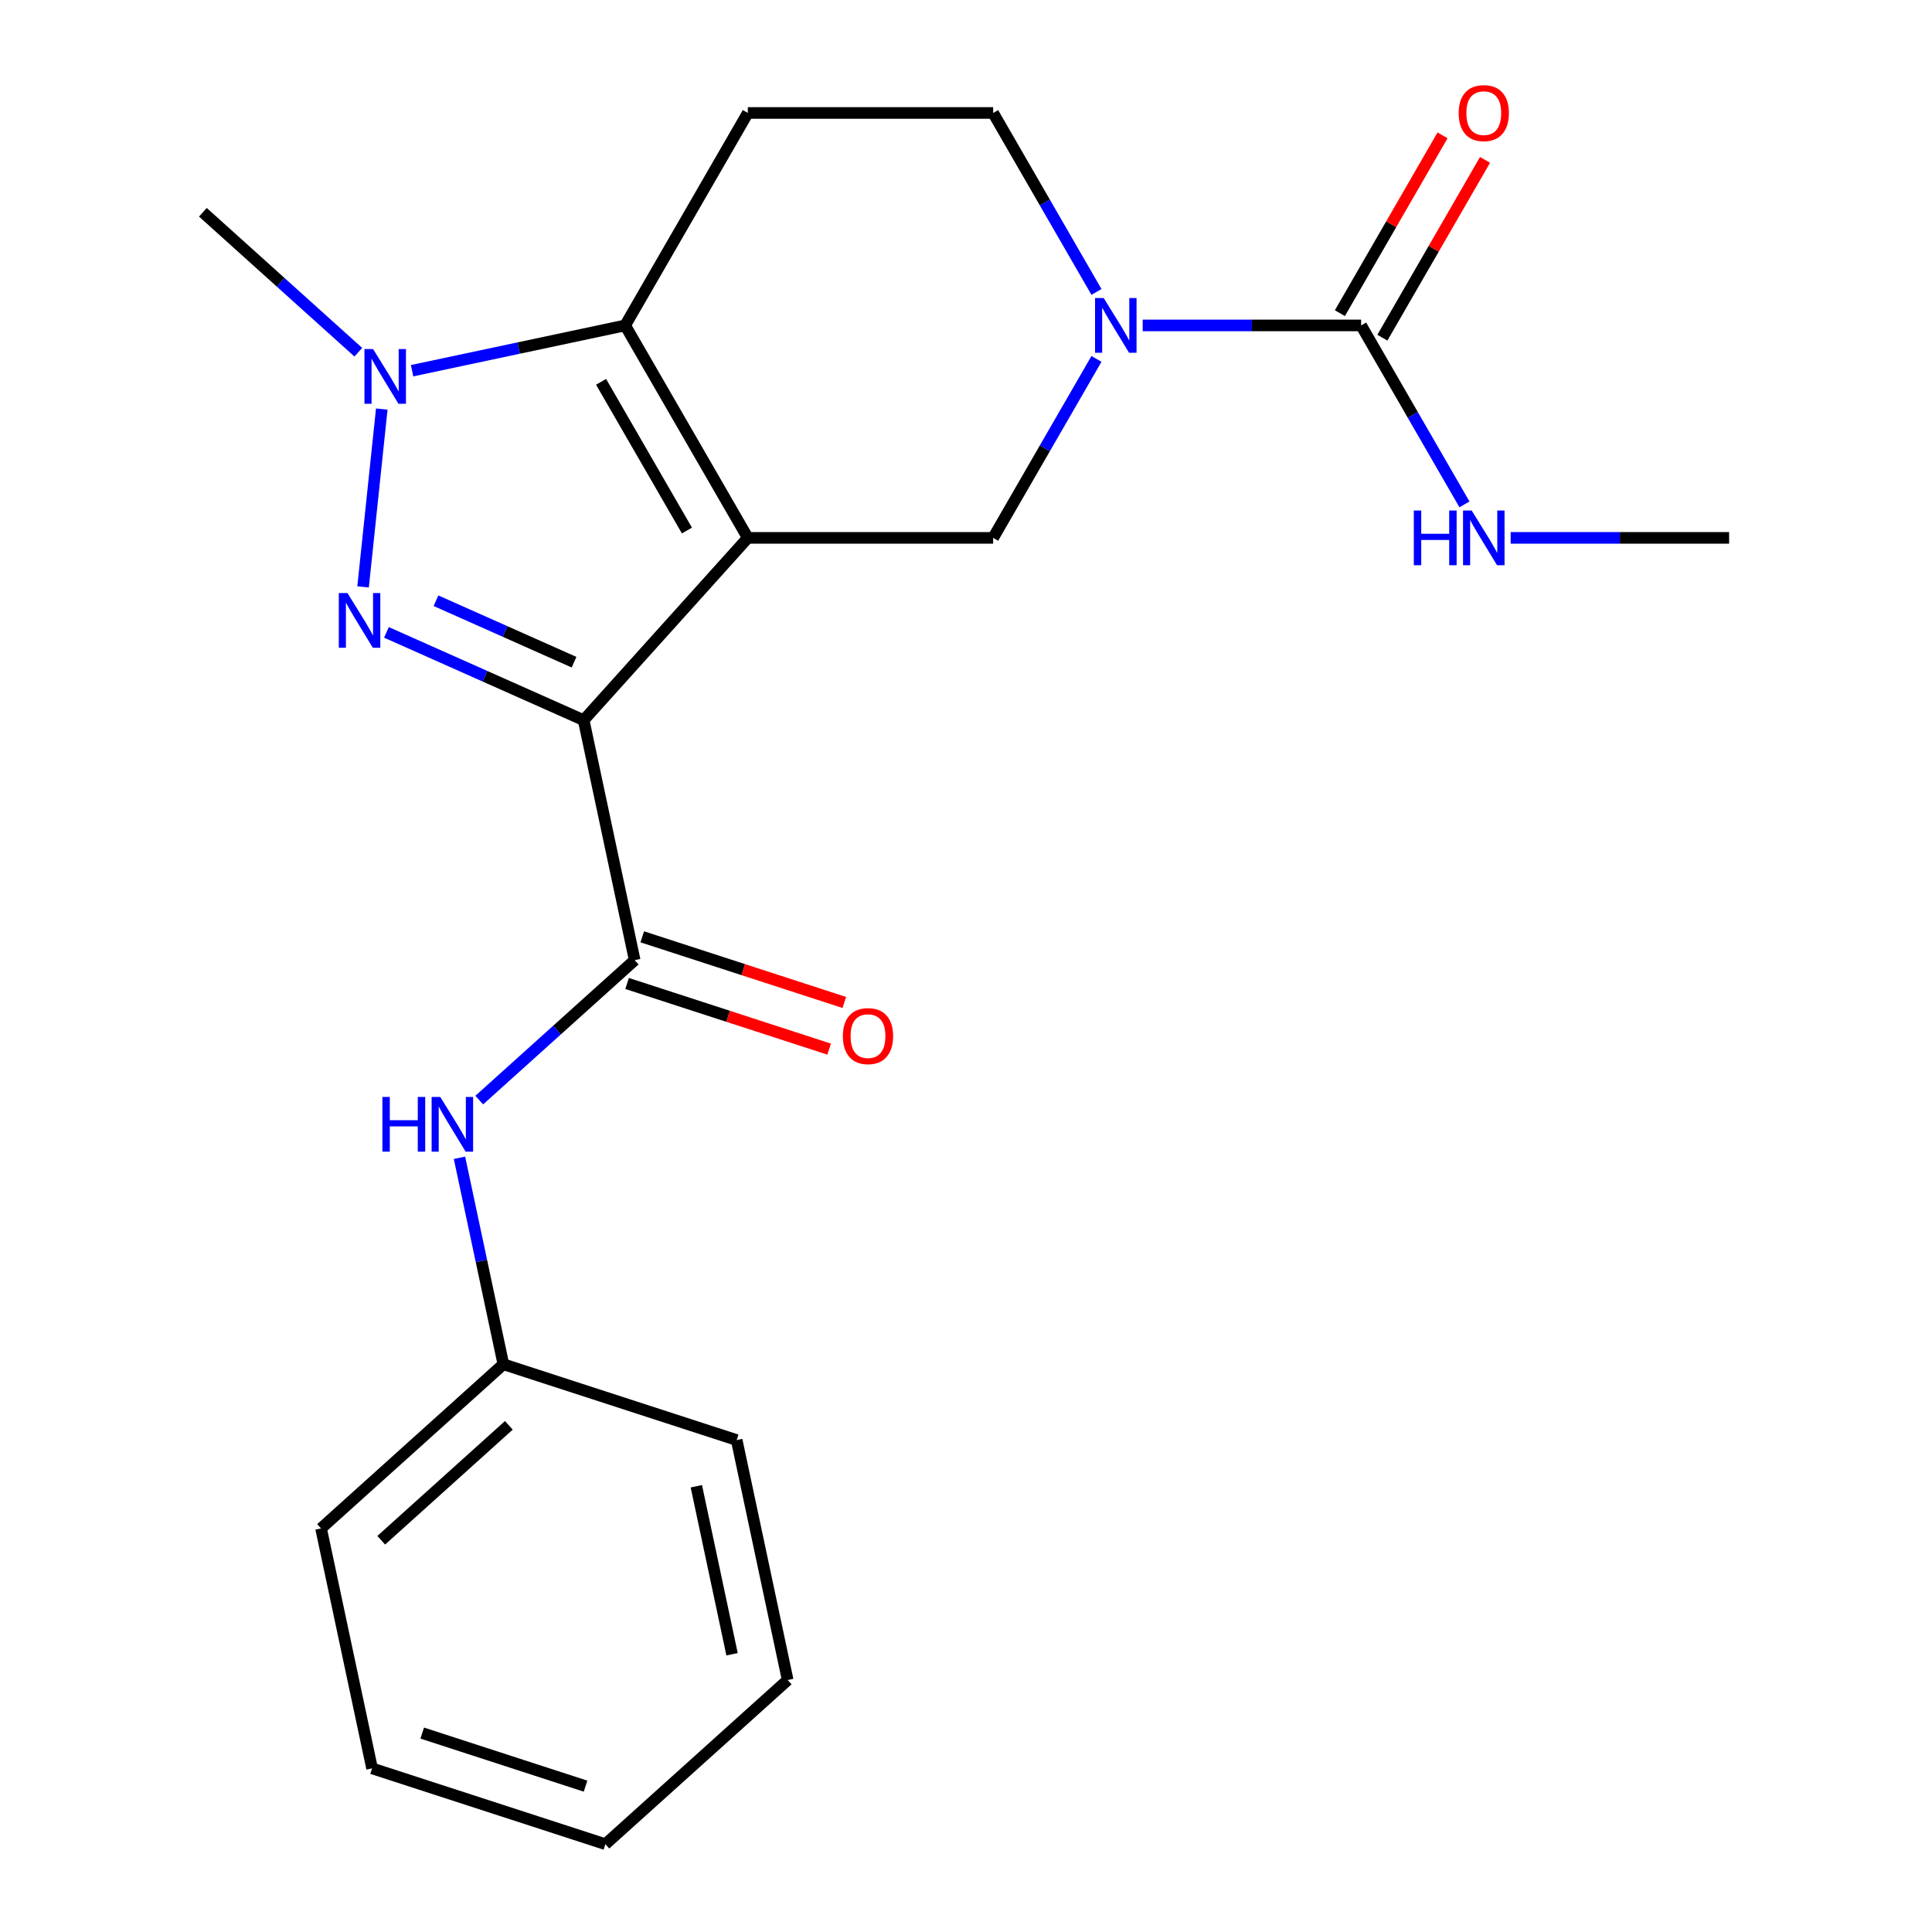 <?xml version='1.0' encoding='iso-8859-1'?>
<svg version='1.1' baseProfile='full'
              xmlns='http://www.w3.org/2000/svg'
                      xmlns:rdkit='http://www.rdkit.org/xml'
                      xmlns:xlink='http://www.w3.org/1999/xlink'
                  xml:space='preserve'
width='1000px' height='1000px' viewBox='0 0 1000 1000'>
<!-- END OF HEADER -->
<rect style='opacity:1.0;fill:#FFFFFF;stroke:none' width='1000' height='1000' x='0' y='0'> </rect>
<path class='bond-0' d='M 387.071,278.403 L 302.106,372.766' style='fill:none;fill-rule:evenodd;stroke:#000000;stroke-width:6px;stroke-linecap:butt;stroke-linejoin:miter;stroke-opacity:1' />
<path class='bond-2' d='M 387.071,278.403 L 323.582,168.437' style='fill:none;fill-rule:evenodd;stroke:#000000;stroke-width:6px;stroke-linecap:butt;stroke-linejoin:miter;stroke-opacity:1' />
<path class='bond-2' d='M 355.555,274.606 L 311.112,197.629' style='fill:none;fill-rule:evenodd;stroke:#000000;stroke-width:6px;stroke-linecap:butt;stroke-linejoin:miter;stroke-opacity:1' />
<path class='bond-6' d='M 387.071,278.403 L 514.05,278.403' style='fill:none;fill-rule:evenodd;stroke:#000000;stroke-width:6px;stroke-linecap:butt;stroke-linejoin:miter;stroke-opacity:1' />
<path class='bond-1' d='M 302.106,372.766 L 251.063,350.04' style='fill:none;fill-rule:evenodd;stroke:#000000;stroke-width:6px;stroke-linecap:butt;stroke-linejoin:miter;stroke-opacity:1' />
<path class='bond-1' d='M 251.063,350.04 L 200.02,327.315' style='fill:none;fill-rule:evenodd;stroke:#0000FF;stroke-width:6px;stroke-linecap:butt;stroke-linejoin:miter;stroke-opacity:1' />
<path class='bond-1' d='M 297.123,342.748 L 261.393,326.84' style='fill:none;fill-rule:evenodd;stroke:#000000;stroke-width:6px;stroke-linecap:butt;stroke-linejoin:miter;stroke-opacity:1' />
<path class='bond-1' d='M 261.393,326.84 L 225.663,310.932' style='fill:none;fill-rule:evenodd;stroke:#0000FF;stroke-width:6px;stroke-linecap:butt;stroke-linejoin:miter;stroke-opacity:1' />
<path class='bond-4' d='M 302.106,372.766 L 328.507,496.97' style='fill:none;fill-rule:evenodd;stroke:#000000;stroke-width:6px;stroke-linecap:butt;stroke-linejoin:miter;stroke-opacity:1' />
<path class='bond-22' d='M 187.928,303.785 L 197.603,211.736' style='fill:none;fill-rule:evenodd;stroke:#0000FF;stroke-width:6px;stroke-linecap:butt;stroke-linejoin:miter;stroke-opacity:1' />
<path class='bond-3' d='M 323.582,168.437 L 268.438,180.158' style='fill:none;fill-rule:evenodd;stroke:#000000;stroke-width:6px;stroke-linecap:butt;stroke-linejoin:miter;stroke-opacity:1' />
<path class='bond-3' d='M 268.438,180.158 L 213.293,191.879' style='fill:none;fill-rule:evenodd;stroke:#0000FF;stroke-width:6px;stroke-linecap:butt;stroke-linejoin:miter;stroke-opacity:1' />
<path class='bond-8' d='M 323.582,168.437 L 387.071,58.47' style='fill:none;fill-rule:evenodd;stroke:#000000;stroke-width:6px;stroke-linecap:butt;stroke-linejoin:miter;stroke-opacity:1' />
<path class='bond-15' d='M 185.464,182.308 L 145.24,146.09' style='fill:none;fill-rule:evenodd;stroke:#0000FF;stroke-width:6px;stroke-linecap:butt;stroke-linejoin:miter;stroke-opacity:1' />
<path class='bond-15' d='M 145.24,146.09 L 105.015,109.872' style='fill:none;fill-rule:evenodd;stroke:#000000;stroke-width:6px;stroke-linecap:butt;stroke-linejoin:miter;stroke-opacity:1' />
<path class='bond-9' d='M 328.507,496.97 L 288.282,533.188' style='fill:none;fill-rule:evenodd;stroke:#000000;stroke-width:6px;stroke-linecap:butt;stroke-linejoin:miter;stroke-opacity:1' />
<path class='bond-9' d='M 288.282,533.188 L 248.058,569.406' style='fill:none;fill-rule:evenodd;stroke:#0000FF;stroke-width:6px;stroke-linecap:butt;stroke-linejoin:miter;stroke-opacity:1' />
<path class='bond-11' d='M 324.583,509.046 L 376.877,526.038' style='fill:none;fill-rule:evenodd;stroke:#000000;stroke-width:6px;stroke-linecap:butt;stroke-linejoin:miter;stroke-opacity:1' />
<path class='bond-11' d='M 376.877,526.038 L 429.172,543.029' style='fill:none;fill-rule:evenodd;stroke:#FF0000;stroke-width:6px;stroke-linecap:butt;stroke-linejoin:miter;stroke-opacity:1' />
<path class='bond-11' d='M 332.43,484.893 L 384.725,501.885' style='fill:none;fill-rule:evenodd;stroke:#000000;stroke-width:6px;stroke-linecap:butt;stroke-linejoin:miter;stroke-opacity:1' />
<path class='bond-11' d='M 384.725,501.885 L 437.019,518.876' style='fill:none;fill-rule:evenodd;stroke:#FF0000;stroke-width:6px;stroke-linecap:butt;stroke-linejoin:miter;stroke-opacity:1' />
<path class='bond-5' d='M 567.531,185.771 L 540.79,232.087' style='fill:none;fill-rule:evenodd;stroke:#0000FF;stroke-width:6px;stroke-linecap:butt;stroke-linejoin:miter;stroke-opacity:1' />
<path class='bond-5' d='M 540.79,232.087 L 514.05,278.403' style='fill:none;fill-rule:evenodd;stroke:#000000;stroke-width:6px;stroke-linecap:butt;stroke-linejoin:miter;stroke-opacity:1' />
<path class='bond-7' d='M 591.453,168.437 L 647.985,168.437' style='fill:none;fill-rule:evenodd;stroke:#0000FF;stroke-width:6px;stroke-linecap:butt;stroke-linejoin:miter;stroke-opacity:1' />
<path class='bond-7' d='M 647.985,168.437 L 704.517,168.437' style='fill:none;fill-rule:evenodd;stroke:#000000;stroke-width:6px;stroke-linecap:butt;stroke-linejoin:miter;stroke-opacity:1' />
<path class='bond-10' d='M 567.531,151.102 L 540.79,104.786' style='fill:none;fill-rule:evenodd;stroke:#0000FF;stroke-width:6px;stroke-linecap:butt;stroke-linejoin:miter;stroke-opacity:1' />
<path class='bond-10' d='M 540.79,104.786 L 514.05,58.47' style='fill:none;fill-rule:evenodd;stroke:#000000;stroke-width:6px;stroke-linecap:butt;stroke-linejoin:miter;stroke-opacity:1' />
<path class='bond-12' d='M 715.514,174.785 L 742.081,128.769' style='fill:none;fill-rule:evenodd;stroke:#000000;stroke-width:6px;stroke-linecap:butt;stroke-linejoin:miter;stroke-opacity:1' />
<path class='bond-12' d='M 742.081,128.769 L 768.648,82.754' style='fill:none;fill-rule:evenodd;stroke:#FF0000;stroke-width:6px;stroke-linecap:butt;stroke-linejoin:miter;stroke-opacity:1' />
<path class='bond-12' d='M 693.52,162.088 L 720.088,116.072' style='fill:none;fill-rule:evenodd;stroke:#000000;stroke-width:6px;stroke-linecap:butt;stroke-linejoin:miter;stroke-opacity:1' />
<path class='bond-12' d='M 720.088,116.072 L 746.655,70.056' style='fill:none;fill-rule:evenodd;stroke:#FF0000;stroke-width:6px;stroke-linecap:butt;stroke-linejoin:miter;stroke-opacity:1' />
<path class='bond-13' d='M 704.517,168.437 L 731.258,214.753' style='fill:none;fill-rule:evenodd;stroke:#000000;stroke-width:6px;stroke-linecap:butt;stroke-linejoin:miter;stroke-opacity:1' />
<path class='bond-13' d='M 731.258,214.753 L 757.998,261.069' style='fill:none;fill-rule:evenodd;stroke:#0000FF;stroke-width:6px;stroke-linecap:butt;stroke-linejoin:miter;stroke-opacity:1' />
<path class='bond-23' d='M 387.071,58.47 L 514.05,58.47' style='fill:none;fill-rule:evenodd;stroke:#000000;stroke-width:6px;stroke-linecap:butt;stroke-linejoin:miter;stroke-opacity:1' />
<path class='bond-14' d='M 237.828,599.269 L 249.186,652.704' style='fill:none;fill-rule:evenodd;stroke:#0000FF;stroke-width:6px;stroke-linecap:butt;stroke-linejoin:miter;stroke-opacity:1' />
<path class='bond-14' d='M 249.186,652.704 L 260.544,706.138' style='fill:none;fill-rule:evenodd;stroke:#000000;stroke-width:6px;stroke-linecap:butt;stroke-linejoin:miter;stroke-opacity:1' />
<path class='bond-16' d='M 781.921,278.403 L 838.453,278.403' style='fill:none;fill-rule:evenodd;stroke:#0000FF;stroke-width:6px;stroke-linecap:butt;stroke-linejoin:miter;stroke-opacity:1' />
<path class='bond-16' d='M 838.453,278.403 L 894.985,278.403' style='fill:none;fill-rule:evenodd;stroke:#000000;stroke-width:6px;stroke-linecap:butt;stroke-linejoin:miter;stroke-opacity:1' />
<path class='bond-17' d='M 260.544,706.138 L 166.18,791.103' style='fill:none;fill-rule:evenodd;stroke:#000000;stroke-width:6px;stroke-linecap:butt;stroke-linejoin:miter;stroke-opacity:1' />
<path class='bond-17' d='M 263.382,737.756 L 197.328,797.231' style='fill:none;fill-rule:evenodd;stroke:#000000;stroke-width:6px;stroke-linecap:butt;stroke-linejoin:miter;stroke-opacity:1' />
<path class='bond-18' d='M 260.544,706.138 L 381.307,745.377' style='fill:none;fill-rule:evenodd;stroke:#000000;stroke-width:6px;stroke-linecap:butt;stroke-linejoin:miter;stroke-opacity:1' />
<path class='bond-20' d='M 166.18,791.103 L 192.581,915.307' style='fill:none;fill-rule:evenodd;stroke:#000000;stroke-width:6px;stroke-linecap:butt;stroke-linejoin:miter;stroke-opacity:1' />
<path class='bond-19' d='M 381.307,745.377 L 407.707,869.58' style='fill:none;fill-rule:evenodd;stroke:#000000;stroke-width:6px;stroke-linecap:butt;stroke-linejoin:miter;stroke-opacity:1' />
<path class='bond-19' d='M 360.426,769.287 L 378.907,856.23' style='fill:none;fill-rule:evenodd;stroke:#000000;stroke-width:6px;stroke-linecap:butt;stroke-linejoin:miter;stroke-opacity:1' />
<path class='bond-21' d='M 407.707,869.58 L 313.344,954.545' style='fill:none;fill-rule:evenodd;stroke:#000000;stroke-width:6px;stroke-linecap:butt;stroke-linejoin:miter;stroke-opacity:1' />
<path class='bond-24' d='M 192.581,915.307 L 313.344,954.545' style='fill:none;fill-rule:evenodd;stroke:#000000;stroke-width:6px;stroke-linecap:butt;stroke-linejoin:miter;stroke-opacity:1' />
<path class='bond-24' d='M 218.543,897.04 L 303.077,924.507' style='fill:none;fill-rule:evenodd;stroke:#000000;stroke-width:6px;stroke-linecap:butt;stroke-linejoin:miter;stroke-opacity:1' />
<path  class='atom-2' d='M 179.846 306.96
L 189.126 321.96
Q 190.046 323.44, 191.526 326.12
Q 193.006 328.8, 193.086 328.96
L 193.086 306.96
L 196.846 306.96
L 196.846 335.28
L 192.966 335.28
L 183.006 318.88
Q 181.846 316.96, 180.606 314.76
Q 179.406 312.56, 179.046 311.88
L 179.046 335.28
L 175.366 335.28
L 175.366 306.96
L 179.846 306.96
' fill='#0000FF'/>
<path  class='atom-4' d='M 193.119 180.677
L 202.399 195.677
Q 203.319 197.157, 204.799 199.837
Q 206.279 202.517, 206.359 202.677
L 206.359 180.677
L 210.119 180.677
L 210.119 208.997
L 206.239 208.997
L 196.279 192.597
Q 195.119 190.677, 193.879 188.477
Q 192.679 186.277, 192.319 185.597
L 192.319 208.997
L 188.639 208.997
L 188.639 180.677
L 193.119 180.677
' fill='#0000FF'/>
<path  class='atom-6' d='M 571.279 154.277
L 580.559 169.277
Q 581.479 170.757, 582.959 173.437
Q 584.439 176.117, 584.519 176.277
L 584.519 154.277
L 588.279 154.277
L 588.279 182.597
L 584.399 182.597
L 574.439 166.197
Q 573.279 164.277, 572.039 162.077
Q 570.839 159.877, 570.479 159.197
L 570.479 182.597
L 566.799 182.597
L 566.799 154.277
L 571.279 154.277
' fill='#0000FF'/>
<path  class='atom-10' d='M 197.923 567.775
L 201.763 567.775
L 201.763 579.815
L 216.243 579.815
L 216.243 567.775
L 220.083 567.775
L 220.083 596.095
L 216.243 596.095
L 216.243 583.015
L 201.763 583.015
L 201.763 596.095
L 197.923 596.095
L 197.923 567.775
' fill='#0000FF'/>
<path  class='atom-10' d='M 227.883 567.775
L 237.163 582.775
Q 238.083 584.255, 239.563 586.935
Q 241.043 589.615, 241.123 589.775
L 241.123 567.775
L 244.883 567.775
L 244.883 596.095
L 241.003 596.095
L 231.043 579.695
Q 229.883 577.775, 228.643 575.575
Q 227.443 573.375, 227.083 572.695
L 227.083 596.095
L 223.403 596.095
L 223.403 567.775
L 227.883 567.775
' fill='#0000FF'/>
<path  class='atom-12' d='M 436.27 536.288
Q 436.27 529.488, 439.63 525.688
Q 442.99 521.888, 449.27 521.888
Q 455.55 521.888, 458.91 525.688
Q 462.27 529.488, 462.27 536.288
Q 462.27 543.168, 458.87 547.088
Q 455.47 550.968, 449.27 550.968
Q 443.03 550.968, 439.63 547.088
Q 436.27 543.208, 436.27 536.288
M 449.27 547.768
Q 453.59 547.768, 455.91 544.888
Q 458.27 541.968, 458.27 536.288
Q 458.27 530.728, 455.91 527.928
Q 453.59 525.088, 449.27 525.088
Q 444.95 525.088, 442.59 527.888
Q 440.27 530.688, 440.27 536.288
Q 440.27 542.008, 442.59 544.888
Q 444.95 547.768, 449.27 547.768
' fill='#FF0000'/>
<path  class='atom-13' d='M 755.006 58.55
Q 755.006 51.75, 758.366 47.95
Q 761.726 44.15, 768.006 44.15
Q 774.286 44.15, 777.646 47.95
Q 781.006 51.75, 781.006 58.55
Q 781.006 65.43, 777.606 69.35
Q 774.206 73.23, 768.006 73.23
Q 761.766 73.23, 758.366 69.35
Q 755.006 65.47, 755.006 58.55
M 768.006 70.03
Q 772.326 70.03, 774.646 67.15
Q 777.006 64.23, 777.006 58.55
Q 777.006 52.99, 774.646 50.19
Q 772.326 47.35, 768.006 47.35
Q 763.686 47.35, 761.326 50.15
Q 759.006 52.95, 759.006 58.55
Q 759.006 64.27, 761.326 67.15
Q 763.686 70.03, 768.006 70.03
' fill='#FF0000'/>
<path  class='atom-14' d='M 731.786 264.243
L 735.626 264.243
L 735.626 276.283
L 750.106 276.283
L 750.106 264.243
L 753.946 264.243
L 753.946 292.563
L 750.106 292.563
L 750.106 279.483
L 735.626 279.483
L 735.626 292.563
L 731.786 292.563
L 731.786 264.243
' fill='#0000FF'/>
<path  class='atom-14' d='M 761.746 264.243
L 771.026 279.243
Q 771.946 280.723, 773.426 283.403
Q 774.906 286.083, 774.986 286.243
L 774.986 264.243
L 778.746 264.243
L 778.746 292.563
L 774.866 292.563
L 764.906 276.163
Q 763.746 274.243, 762.506 272.043
Q 761.306 269.843, 760.946 269.163
L 760.946 292.563
L 757.266 292.563
L 757.266 264.243
L 761.746 264.243
' fill='#0000FF'/>
</svg>
